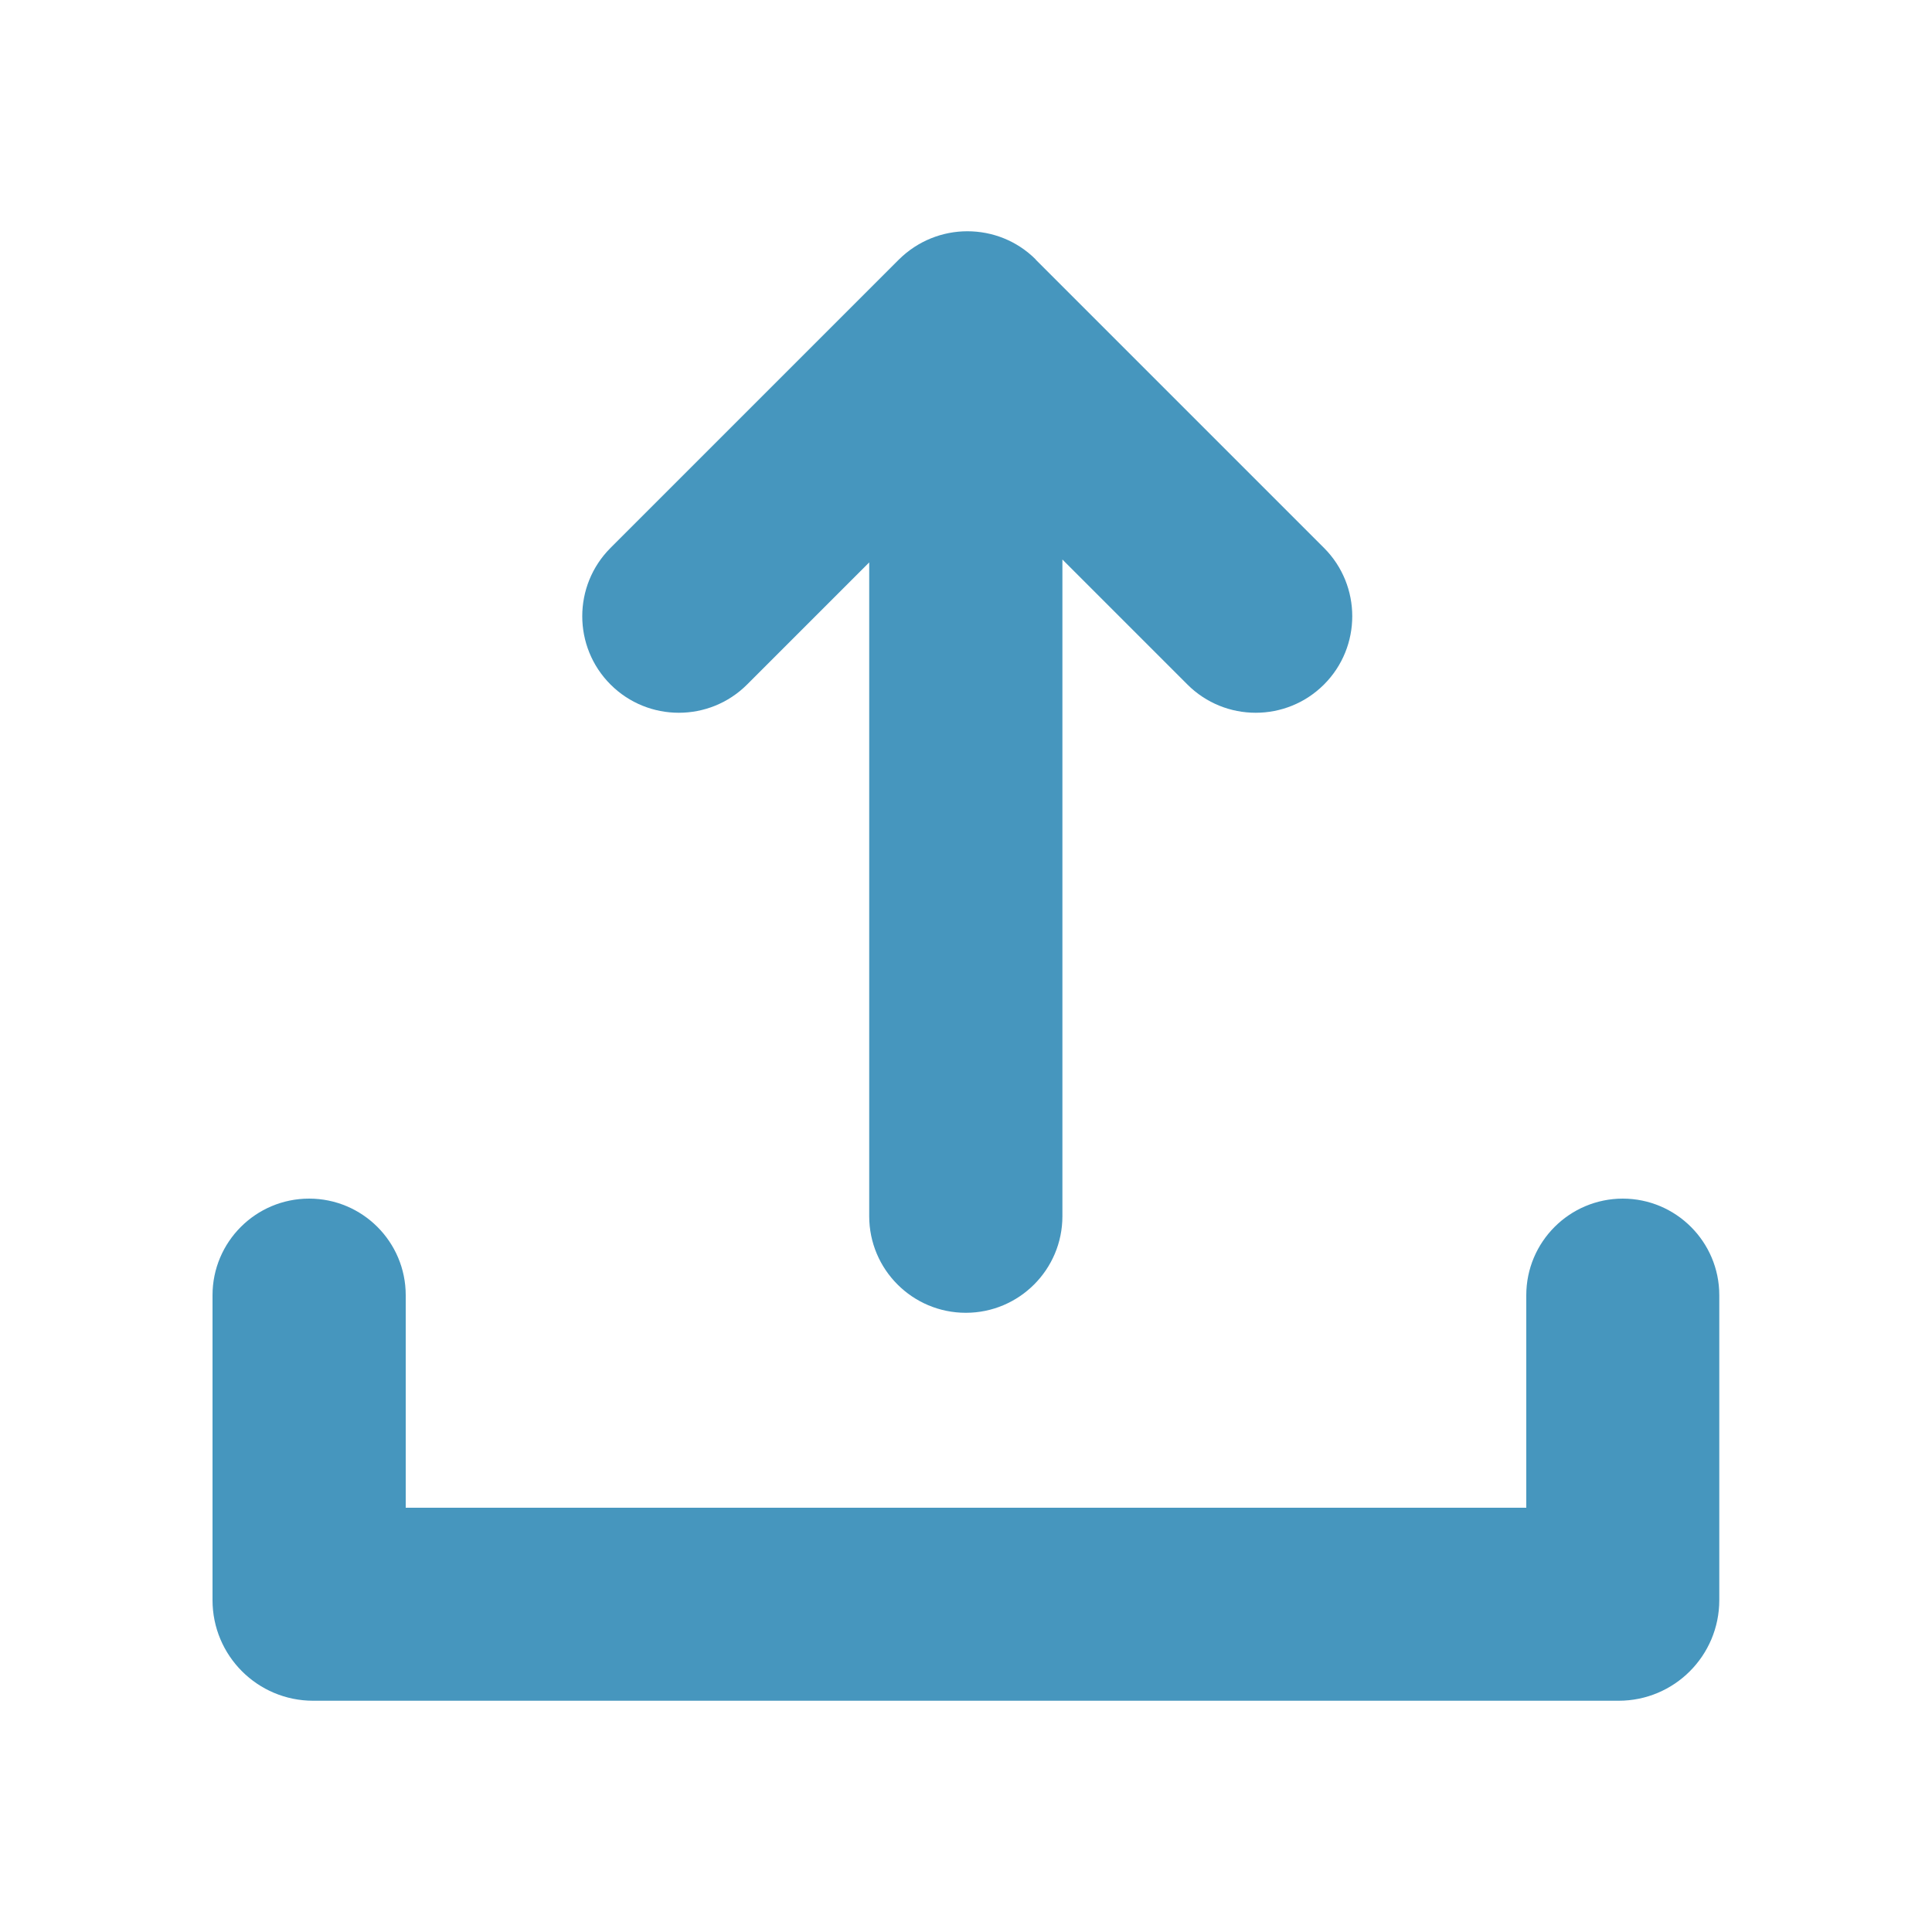<?xml version="1.0" encoding="UTF-8"?><svg id="b" xmlns="http://www.w3.org/2000/svg" viewBox="0 0 100 100"><g id="c"><path d="M84,62.04c-2.76,0-5,2.24-5,5v11H21v-11c0-2.76-2.24-5-5-5s-5,2.24-5,5v15.78c0,2.88,2.33,5.21,5.21,5.21h67.57c2.88,0,5.21-2.33,5.21-5.21v-15.78c0-2.76-2.24-5-5-5Z" fill="#4696be"/><path d="M53.61,13.43c-.98-.98-2.26-1.46-3.54-1.46s-2.56.49-3.54,1.46l-14.93,14.93c-1.95,1.95-1.95,5.12,0,7.07,1.95,1.95,5.12,1.95,7.07,0l6.32-6.32v33.84c0,2.76,2.24,5,5,5s5-2.24,5-5V28.96l6.47,6.47c1.95,1.95,5.12,1.95,7.07,0,1.95-1.95,1.95-5.12,0-7.07l-14.93-14.93Z" fill="#4696be"/><rect width="100" height="100" fill="none"/></g></svg>